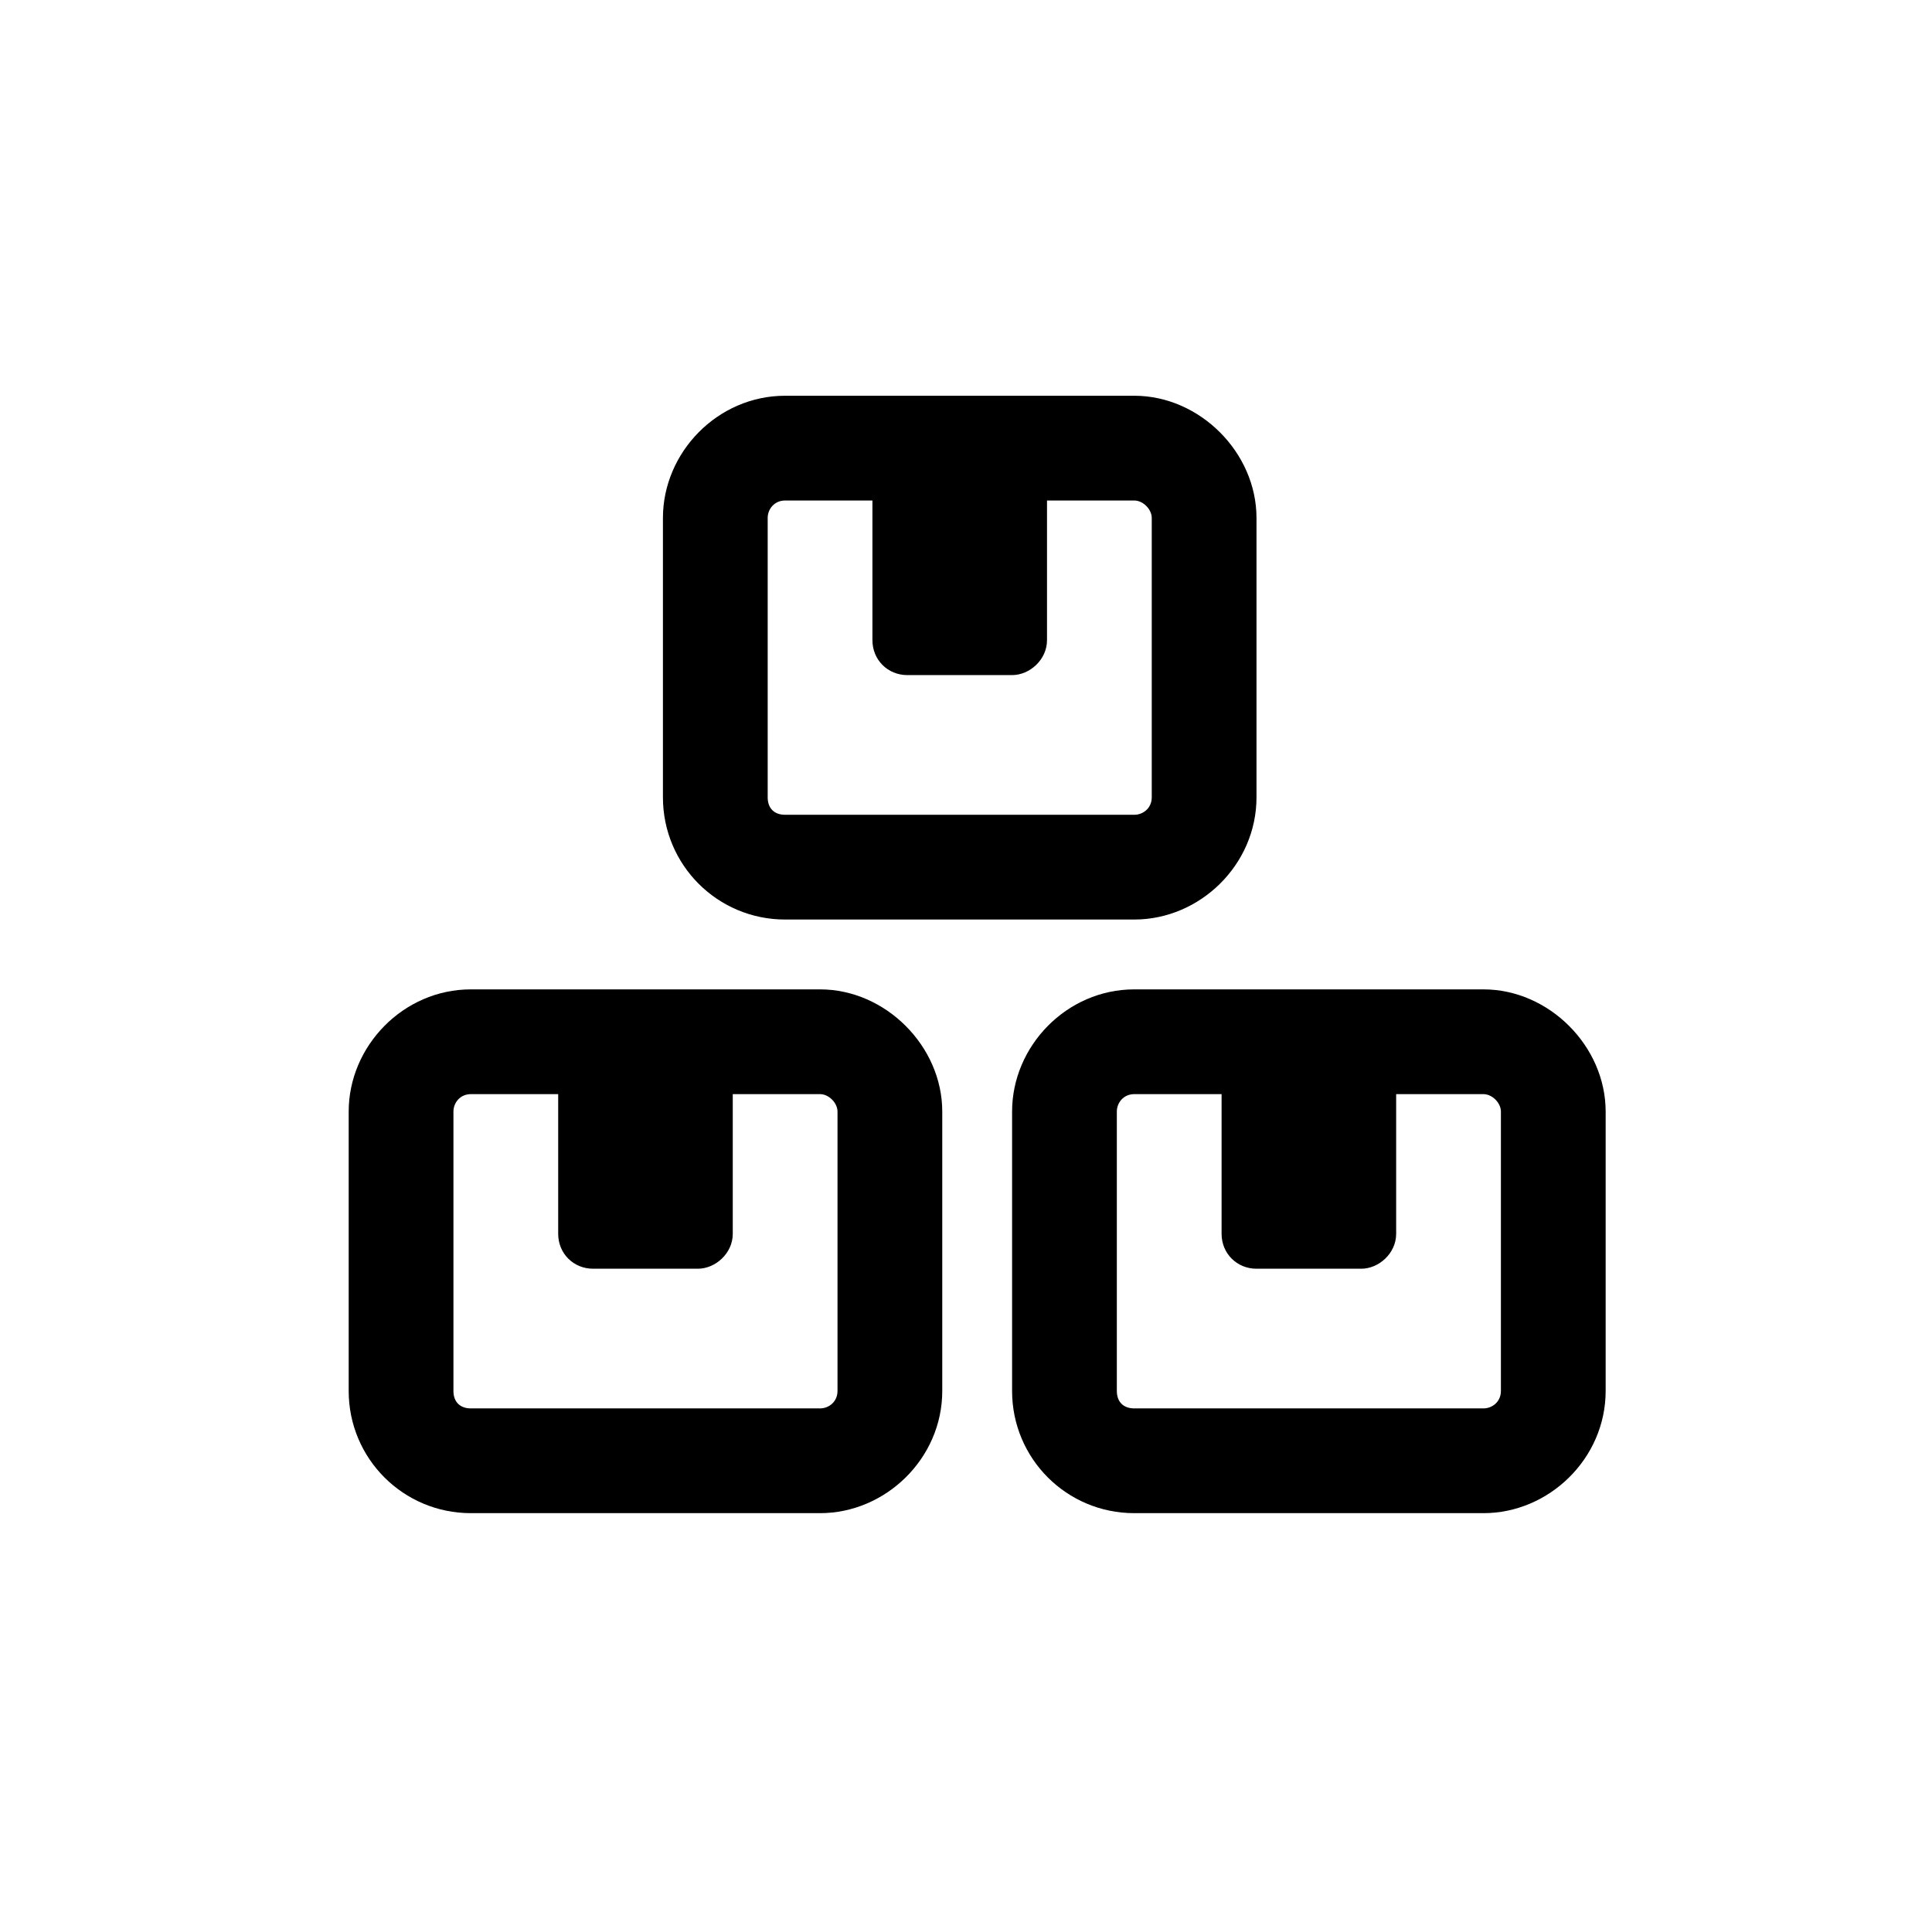 <svg xmlns="http://www.w3.org/2000/svg" width="83" height="82" viewBox="0 0 83 82" fill="none"><path d="M48.73 17C51.542 17 53.98 19.438 53.98 22.25V34.25C53.98 37.156 51.542 39.5 48.73 39.5H33.73C30.824 39.5 28.48 37.156 28.48 34.25V22.25C28.48 19.438 30.824 17 33.73 17H48.73ZM48.73 21.5H44.98V27.5C44.98 28.344 44.23 29 43.48 29H38.98C38.136 29 37.48 28.344 37.48 27.5V21.5H33.73C33.261 21.5 32.98 21.875 32.98 22.25V34.25C32.98 34.719 33.261 35 33.73 35H48.73C49.105 35 49.48 34.719 49.48 34.25V22.25C49.48 21.875 49.105 21.5 48.73 21.5ZM14.98 47.75C14.98 44.938 17.324 42.5 20.23 42.5H35.23C38.042 42.5 40.48 44.938 40.48 47.75V59.75C40.48 62.656 38.042 65 35.23 65H20.23C17.324 65 14.98 62.656 14.98 59.75V47.75ZM31.48 53C31.48 53.844 30.73 54.5 29.98 54.5H25.48C24.636 54.5 23.98 53.844 23.98 53V47H20.23C19.761 47 19.48 47.375 19.48 47.75V59.75C19.48 60.219 19.761 60.5 20.23 60.5H35.23C35.605 60.5 35.98 60.219 35.98 59.75V47.75C35.98 47.375 35.605 47 35.23 47H31.48V53ZM43.48 47.75C43.48 44.938 45.824 42.5 48.73 42.5H63.73C66.543 42.5 68.98 44.938 68.98 47.75V59.75C68.98 62.656 66.543 65 63.73 65H48.73C45.824 65 43.48 62.656 43.48 59.75V47.75ZM59.98 53C59.98 53.844 59.23 54.5 58.48 54.5H53.98C53.136 54.5 52.48 53.844 52.48 53V47H48.73C48.261 47 47.98 47.375 47.98 47.75V59.75C47.98 60.219 48.261 60.5 48.73 60.5H63.73C64.105 60.5 64.48 60.219 64.48 59.75V47.75C64.48 47.375 64.105 47 63.73 47H59.98V53Z" fill="black"></path></svg>